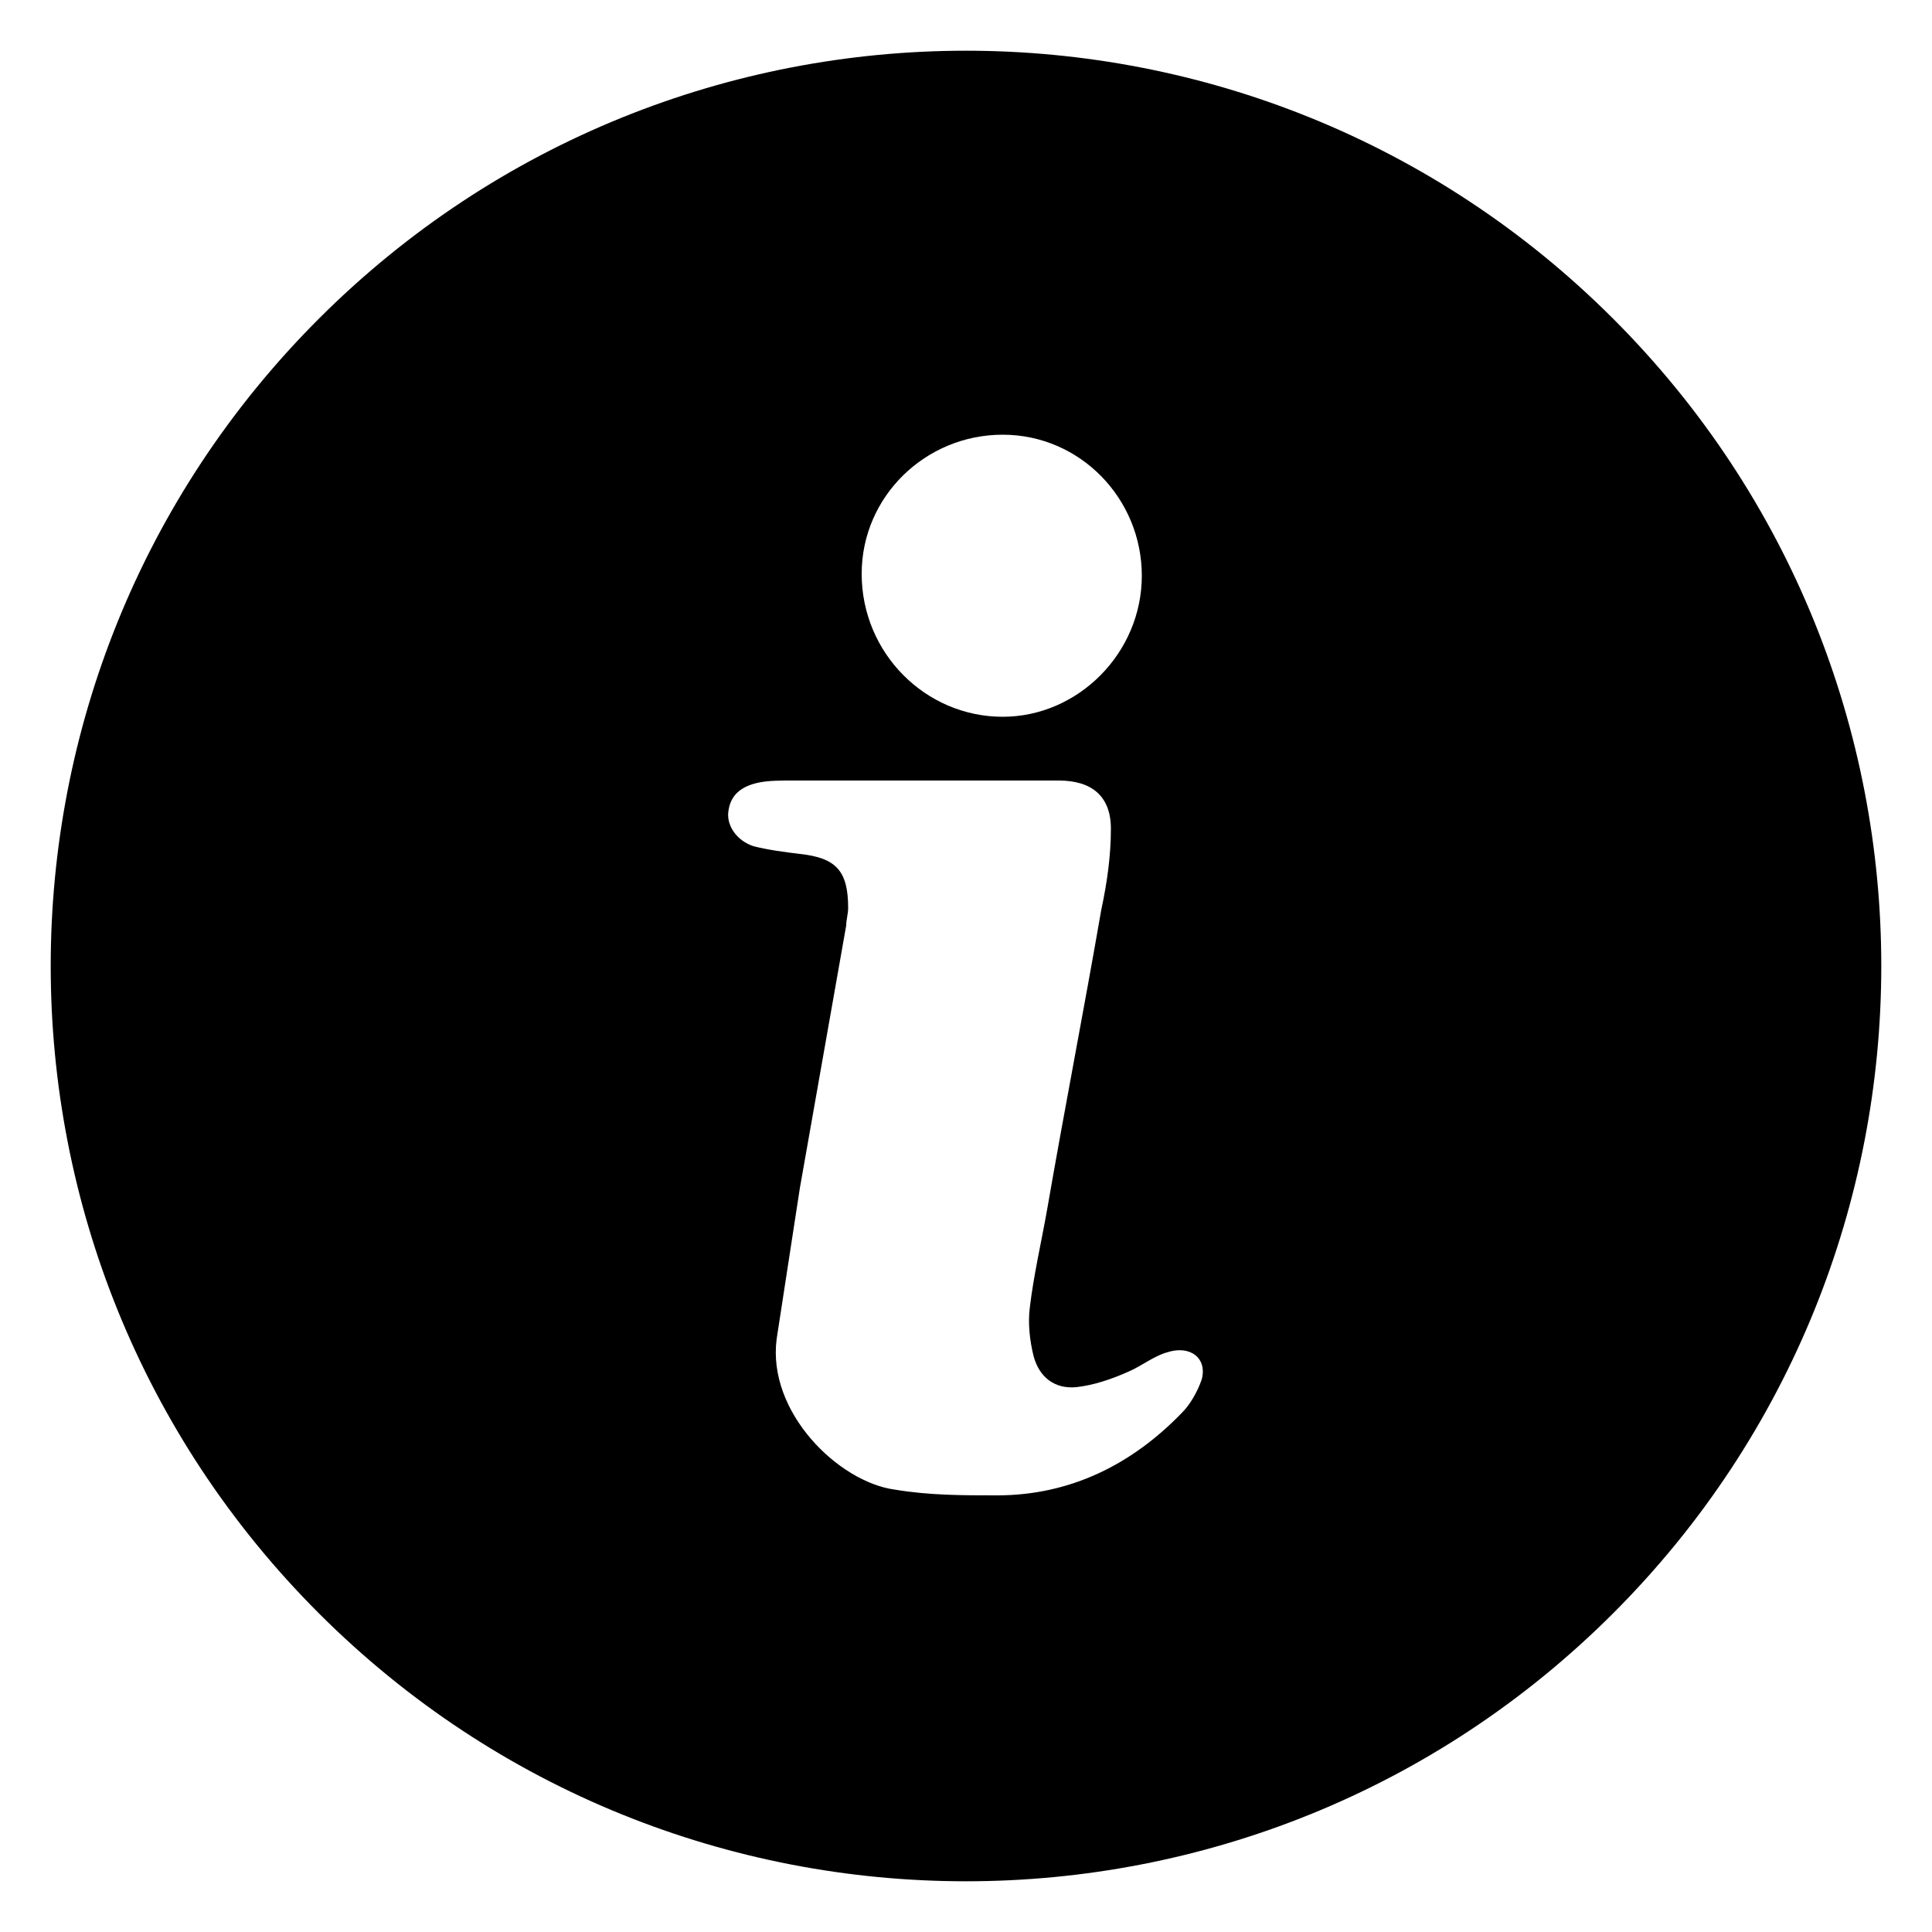 <svg xmlns="http://www.w3.org/2000/svg" xmlns:xlink="http://www.w3.org/1999/xlink" version="1.1" x="0px" y="0px" viewBox="0 0 100 100" enable-background="new 0 0 100 100" xml:space="preserve" aria-hidden="true" width="100px" height="100px"><defs><linearGradient class="cerosgradient" data-cerosgradient="true" id="CerosGradient_id9c42bc97a" gradientUnits="userSpaceOnUse" x1="50%" y1="100%" x2="50%" y2="0%"><stop offset="0%" stop-color="#d1d1d1"/><stop offset="100%" stop-color="#d1d1d1"/></linearGradient><linearGradient/></defs><path d="M16.5,16.5C-2,35-2,65,16.5,83.5C35,102,65,102,83.5,83.5C102,65,102,35,83.5,16.5C65-2,35-2,16.5,16.5z M51.9,22.5  c4,0,7.2,3.3,7.2,7.3c0,4-3.3,7.3-7.2,7.3c-4,0-7.3-3.3-7.3-7.4C44.6,25.7,47.9,22.5,51.9,22.5z M62.2,71.4c-0.2,0.6-0.6,1.3-1,1.7  c-2.6,2.7-5.8,4.3-9.6,4.3c-1.8,0-3.5,0-5.3-0.3c-2.9-0.4-6.6-4-6.1-7.8c0.4-2.6,0.8-5.2,1.2-7.8c0.8-4.5,1.6-9.1,2.4-13.6  c0-0.3,0.1-0.6,0.1-0.9c0-1.9-0.6-2.6-2.5-2.8c-0.8-0.1-1.6-0.2-2.4-0.4c-0.9-0.3-1.4-1.1-1.3-1.8c0.1-0.8,0.6-1.3,1.6-1.5  c0.5-0.1,1.1-0.1,1.7-0.1c2.2,0,4.4,0,6.7,0c2.4,0,4.7,0,7.1,0c1.7,0,2.7,0.8,2.7,2.5c0,1.4-0.2,2.8-0.5,4.2  c-0.9,5.2-1.9,10.3-2.8,15.5c-0.3,1.7-0.7,3.4-0.9,5.1c-0.1,0.8,0,1.7,0.2,2.5c0.3,1.1,1.1,1.7,2.2,1.6c0.9-0.1,1.8-0.4,2.7-0.8  c0.7-0.3,1.3-0.8,2-1C61.6,69.6,62.5,70.3,62.2,71.4z"/></svg>